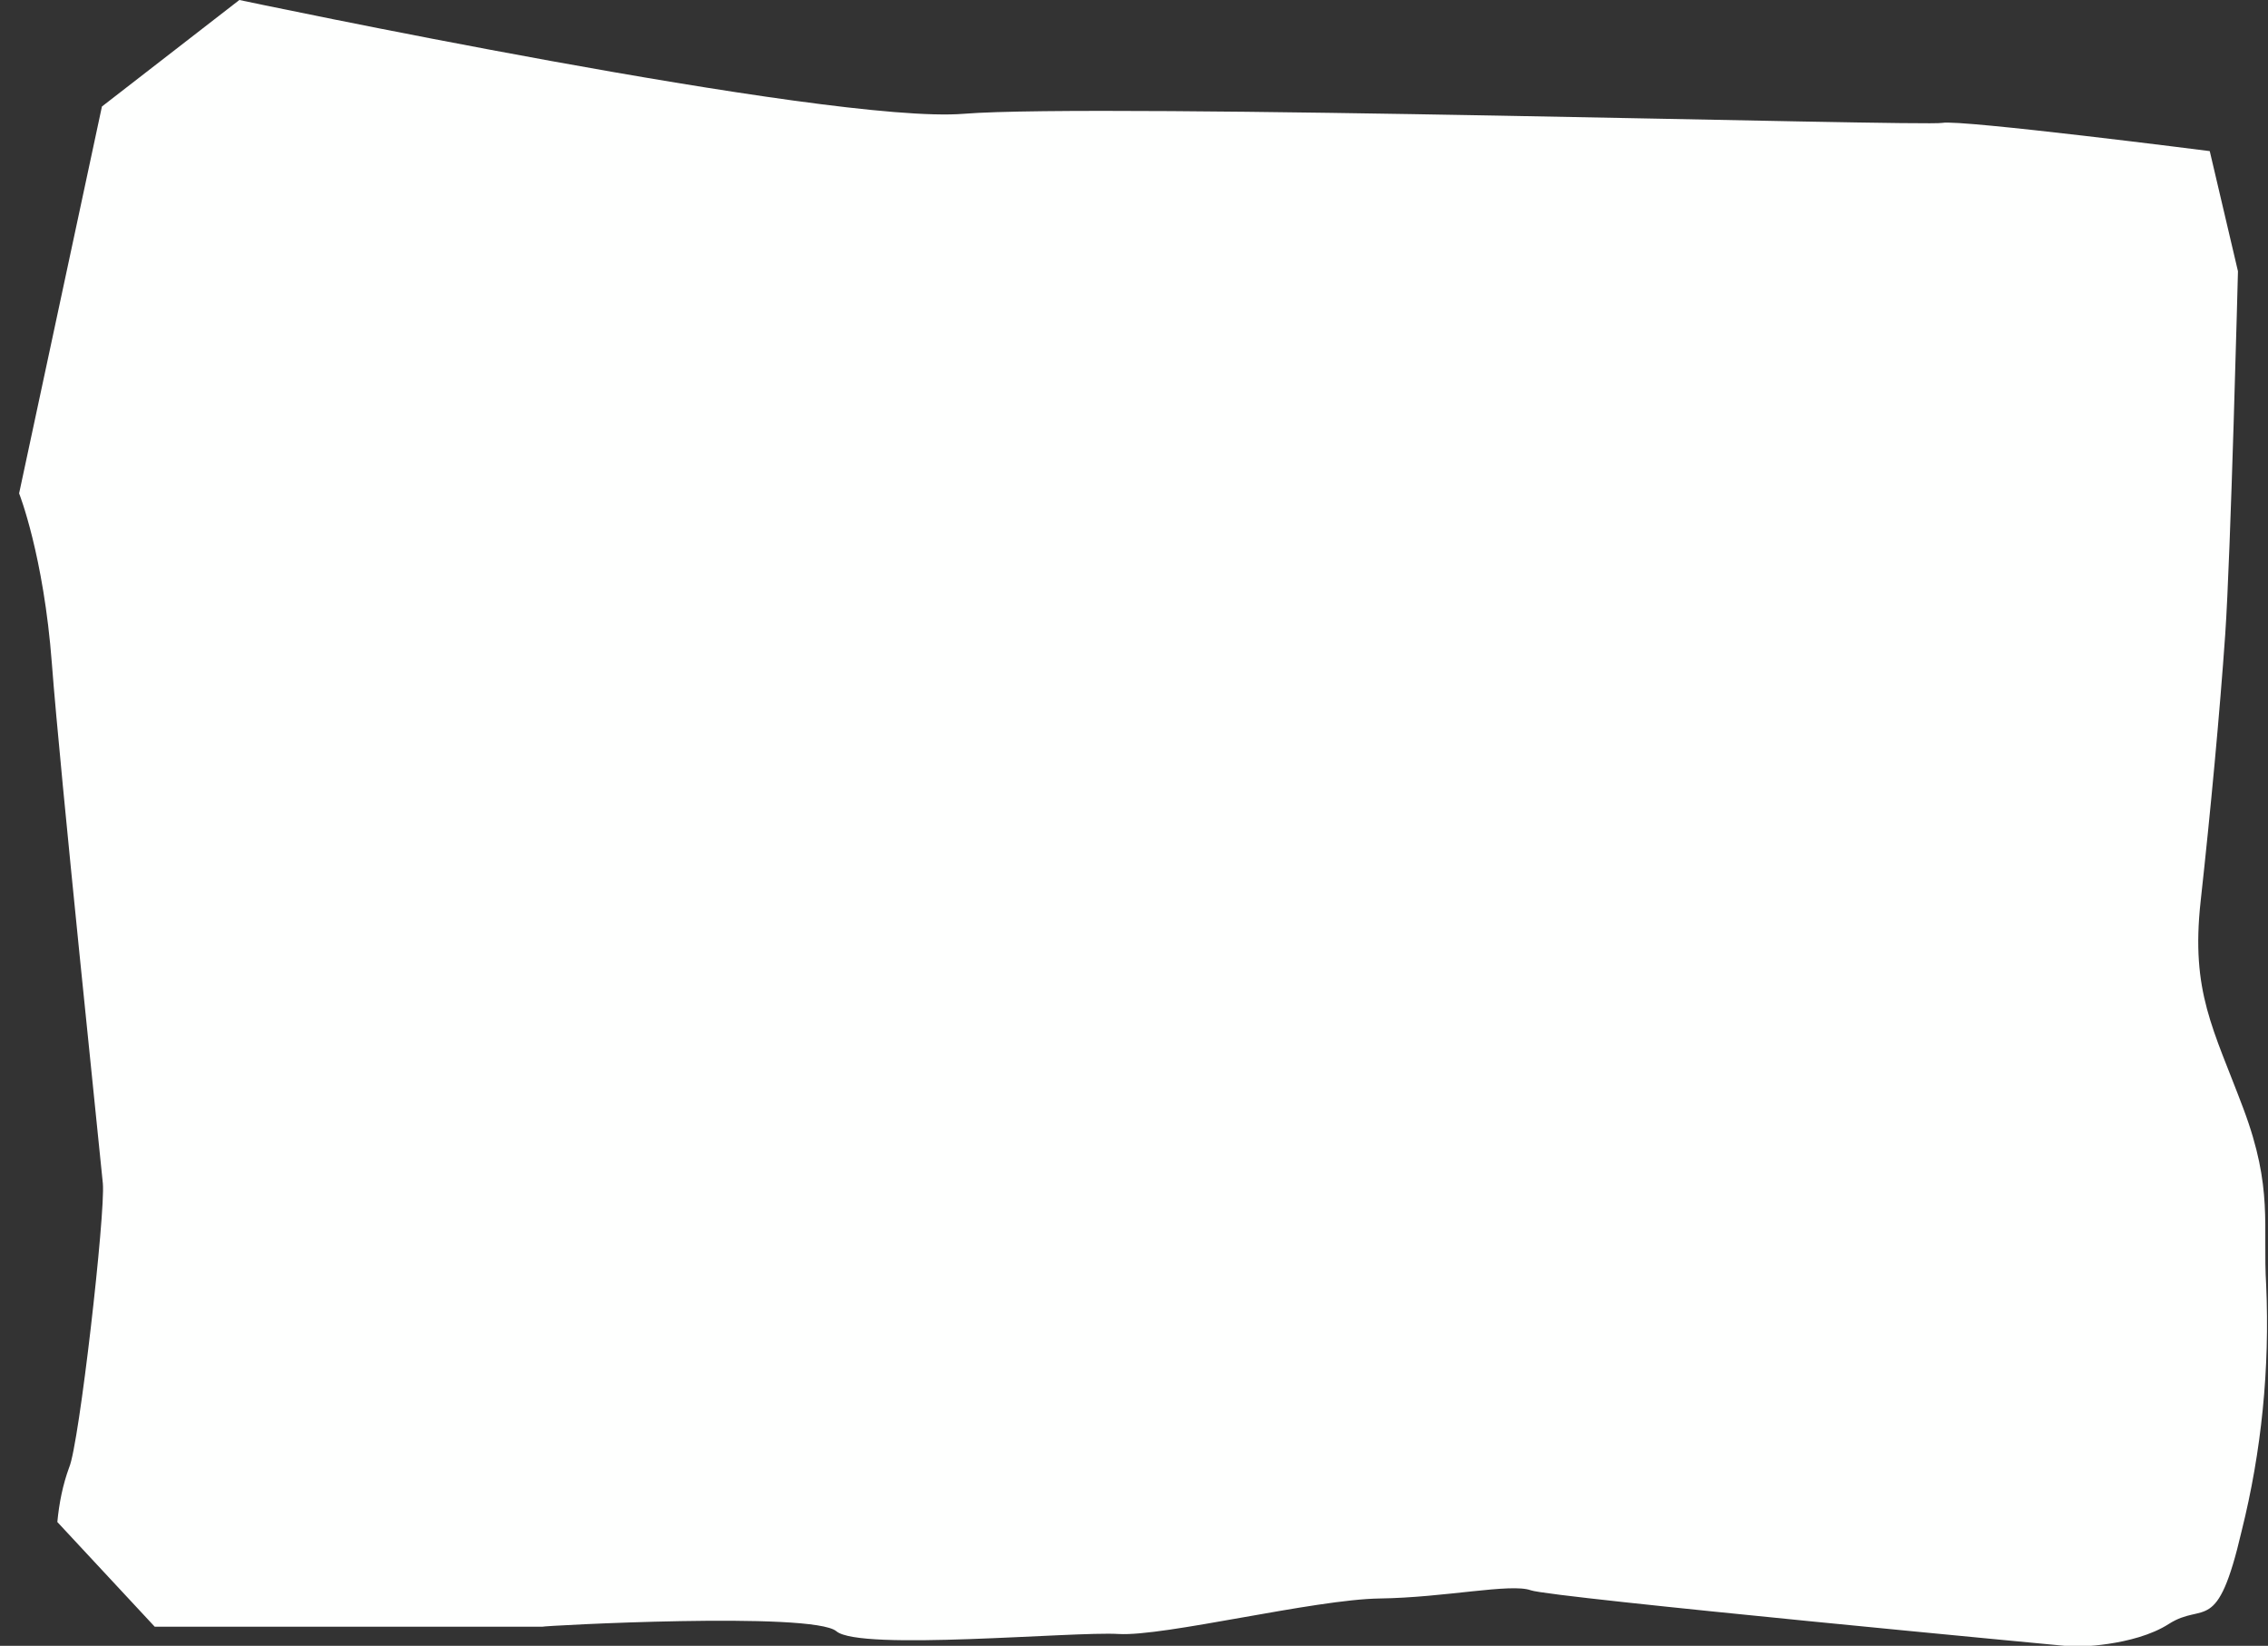 <?xml version="1.0" encoding="UTF-8"?>
<svg id="Layer_1" xmlns="http://www.w3.org/2000/svg" width="249.2" height="180.8" version="1.1" viewBox="0 0 249.2 180.8">
  <rect x="0" y="0" width="249.2" height="180.8" fill="#333333" stroke="none"/>
  <!-- Generator: Adobe Illustrator 29.2.1, SVG Export Plug-In . SVG Version: 2.1.0 Build 116)  -->
  <defs>
    <style>
      .st0 {
        fill: #fefffe;
      }
    </style>
  </defs>
  <path id="img2" class="st0" d="M11.2,11.7L2.1,54.2s2.7,6.8,3.6,18.7,5.3,53.9,5.6,57.1-2.6,28.7-3.7,31.2c-.7,1.9-1.1,3.9-1.3,6l10.7,11.5h42.6c0-.1,29.7-1.7,32.3.5s26,0,31,.3,21.5-3.8,28.7-3.9,14.4-1.7,16.6-.9,59.7,6.2,59.7,6.2c0,0,6.5,0,10.4-2.5s5.3,1.4,8-10.2c2.2-8.8,3.1-17.9,2.7-27-.4-6.6.8-10.6-2.5-19.4s-5.8-12.8-4.7-22.8,2.1-20.7,2.7-29.3c.6-8.6,1.4-39.9,1.4-39.9l-3.1-13.2s-27.4-3.5-29.4-3.1-92.7-2.2-107.5-1S26.3,0,26.3,0l-15.1,11.7Z"/>
</svg>